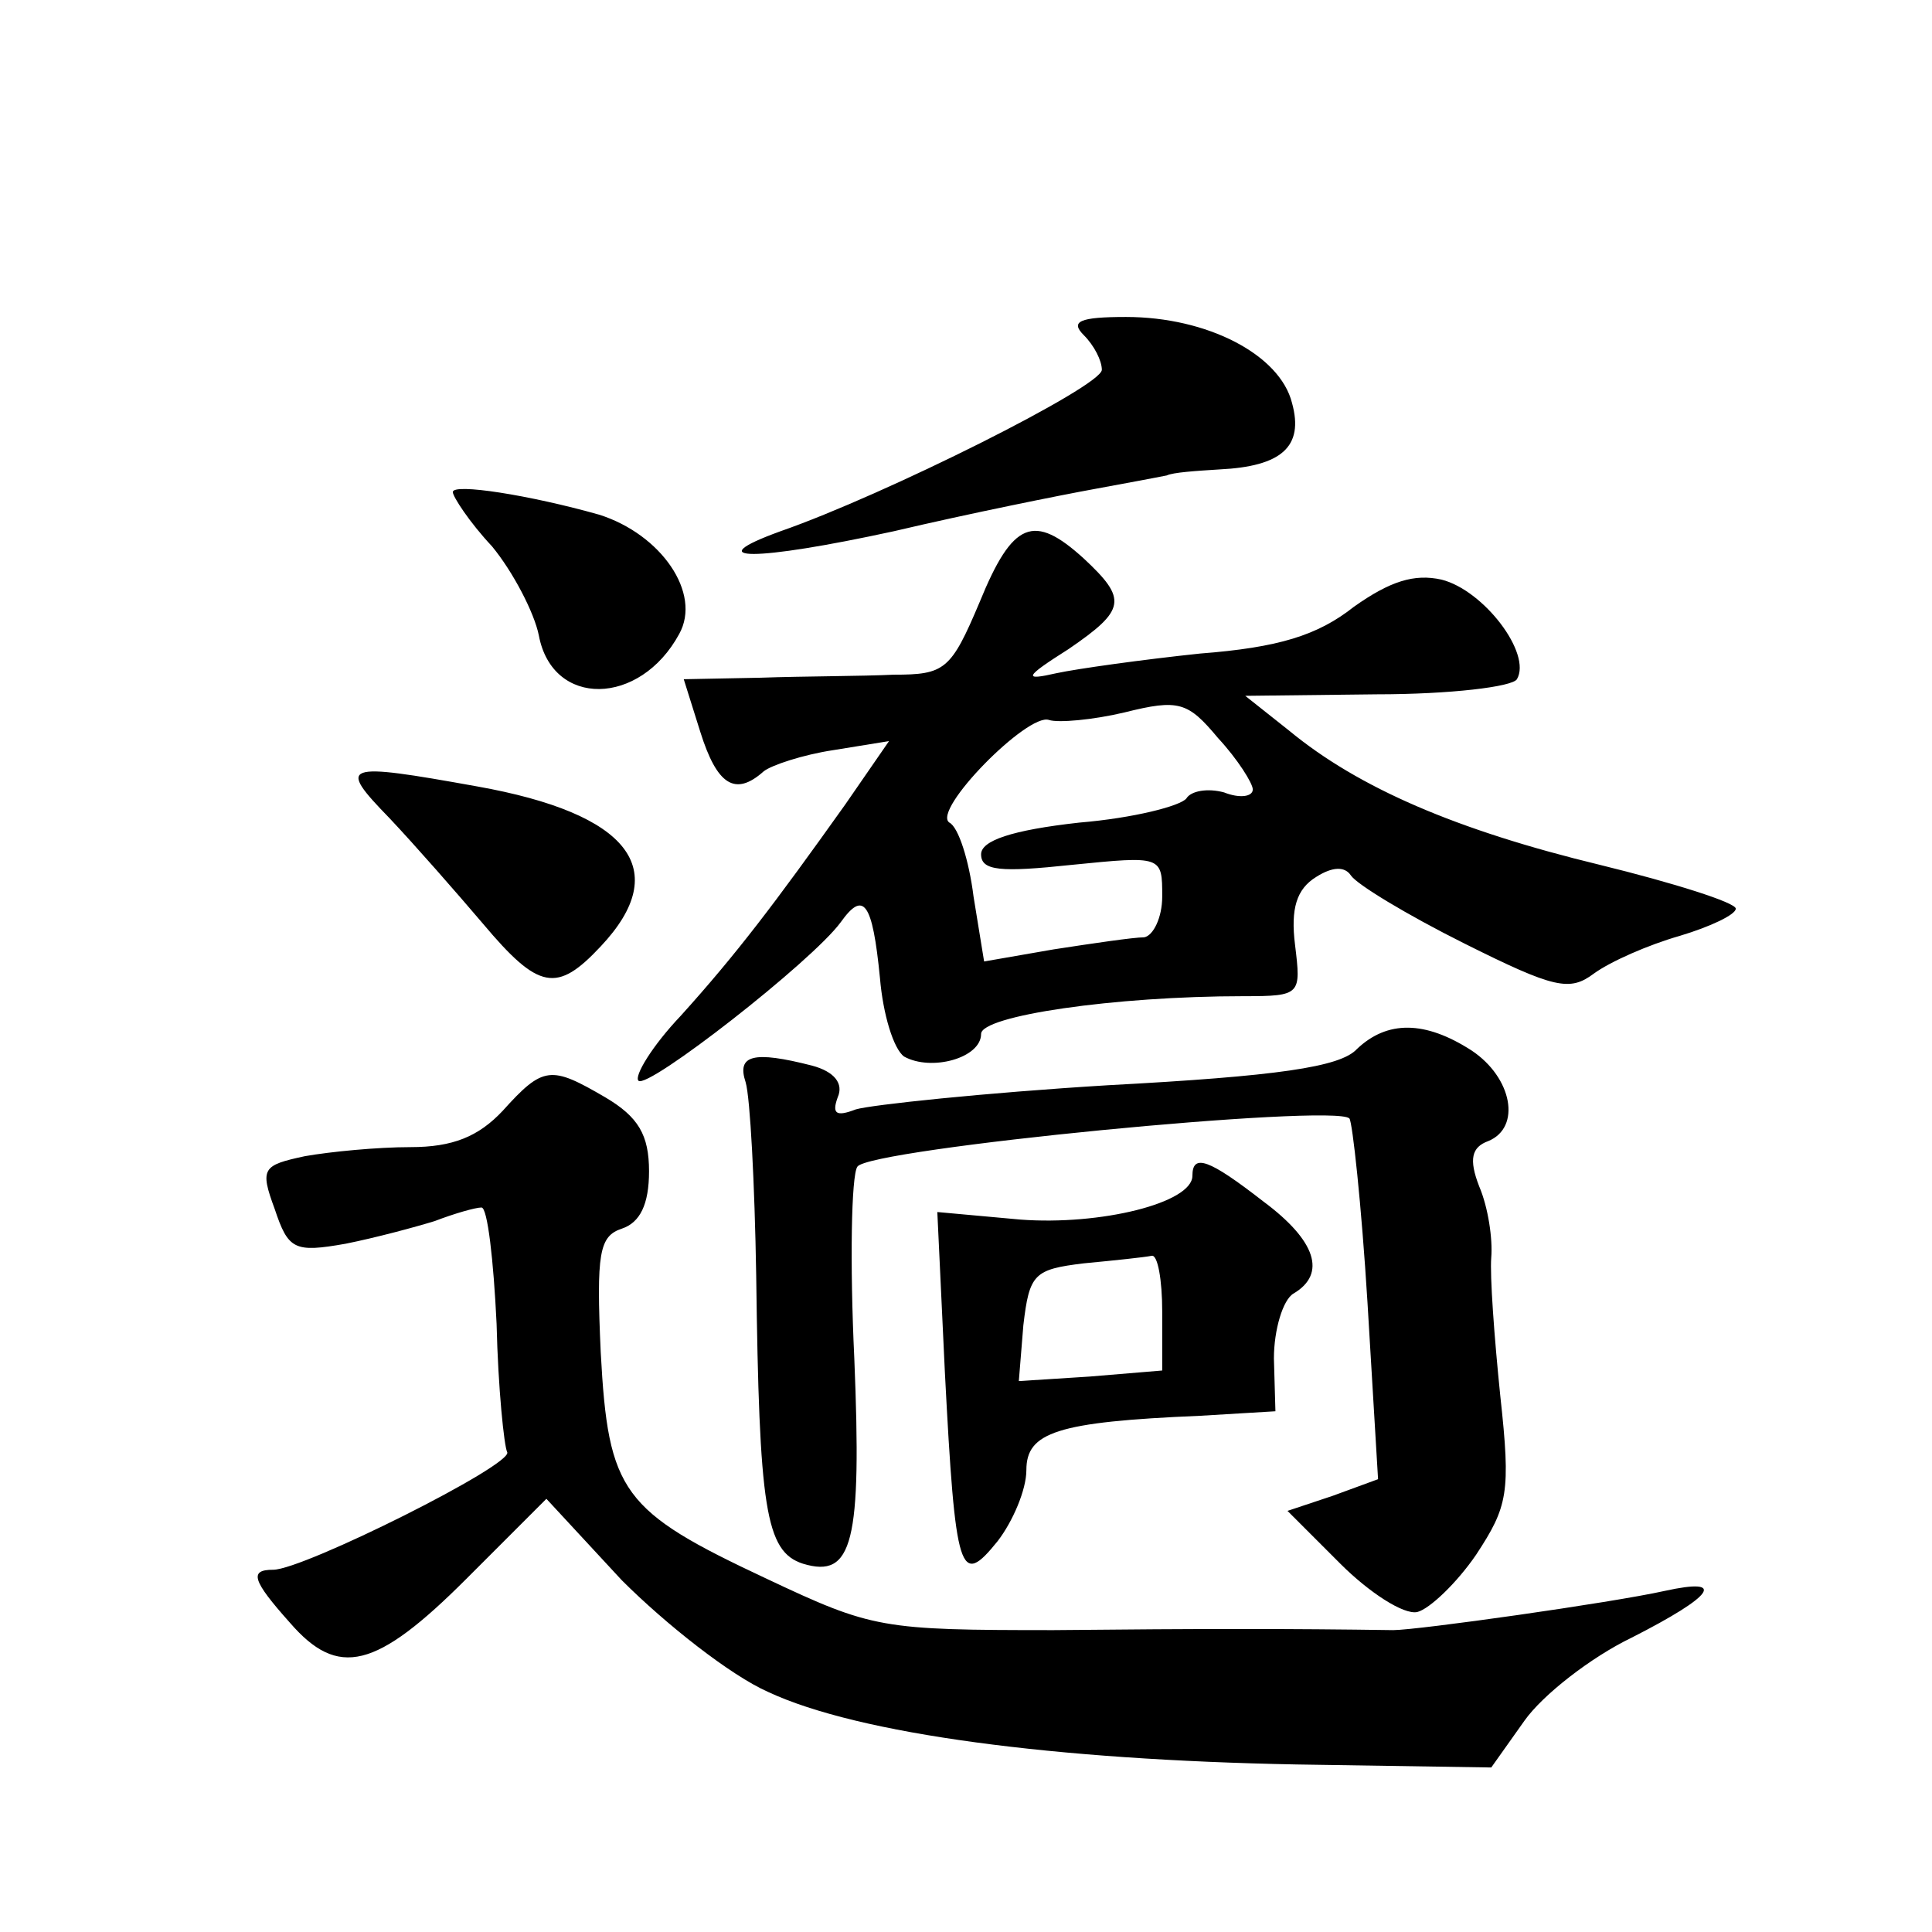 <?xml version="1.0" standalone="no"?>
<!DOCTYPE svg PUBLIC "-//W3C//DTD SVG 20010904//EN"
 "http://www.w3.org/TR/2001/REC-SVG-20010904/DTD/svg10.dtd">
<svg version="1.0" xmlns="http://www.w3.org/2000/svg"
 width="128pt" height="128pt" viewBox="0 0 128 128"
 preserveAspectRatio="xMidYMid meet">
<g transform="translate(0,128) scale(0.1,-0.1)"
fill="#0" stroke="none">
<path d="M718 1058 c7 -7 12 -17 12 -23 0 -11 -144 -83 -213 -107 -55 -20 -17 -20
75 0 51 12 111 24 133 28 22 4 43 8 48 9 4 2 19 3 35 4 41 2 56 15 48 44 -8 32
-56 57 -110 57 -31 0 -37 -3 -28 -12z M300 954 c0 -3 11 -20 26 -36 14 -17 28 -44
31 -59 9 -48 67 -47 93 1 15 27 -12 66 -53 79 -46 13 -97 21 -97 15z M649 881 c-19
-45 -23 -48 -57 -48 -20 -1 -60 -1 -88 -2 l-51 -1 11 -35 c11 -35 23 -43 42 -26
5 4 26 11 46 14 l37 6 -29 -42 c-47 -66 -72 -99 -109 -140 -19 -20 -31 -40 -28
-43 6 -6 115 79 134 105 15 21 21 14 26 -37 2 -24 9 -47 16 -52 18 -10 51 -1 51
15 0 12 88 25 174 25 38 0 38 1 34 34 -3 24 1 37 14 45 11 7 19 7 23 1 4 -6 37
-26 75 -45 60 -30 70 -32 86 -20 11 8 36 19 57 25 20 6 37 14 37 18 0 4 -41 17
-90 29 -95 23 -160 51 -206 89 l-29 23 87 1 c49 0 90 5 93 10 10 17 -22 59 -50
66 -18 4 -34 -1 -58 -18 -24 -19 -50 -27 -102 -31 -38 -4 -81 -10 -95 -13 -22 -5
-22 -3 8 16 38 26 39 33 10 60 -33 30 -47 25 -69 -29z m181 -124 c0 -5 -9 -6 -19
-2 -11 3 -22 1 -25 -4 -4 -5 -35 -13 -71 -16 -45 -5 -65 -12 -65 -21 0 -11 13 -12
60 -7 60 6 60 6 60 -21 0 -14 -6 -26 -12 -27 -7 0 -34 -4 -60 -8 l-46 -8 -7 43
c-3 24 -10 46 -16 49 -12 8 52 73 66 68 6 -2 29 0 50 5 36 9 42 7 62 -17 13 -14
23 -30 23 -34z M258 738 c17 -18 45 -50 62 -70 37 -44 49 -46 78 -15 48 51 19 88
-82 106 -89 16 -93 15 -58 -21z M899 585 c-11 -12 -53 -18 -165 -24 -82 -5 -157
-13 -167 -16 -13 -5 -16 -3 -12 8 4 9 -2 17 -17 21 -39 10 -50 7 -44 -11 3 -10
6 -67 7 -128 2 -154 6 -183 31 -191 33 -10 39 14 34 136 -3 63 -2 121 2 127 7 12
316 42 326 32 2 -2 8 -57 12 -122 l7 -117 -30 -11 -30 -10 35 -35 c19 -19 42 -34
51 -32 8 2 26 19 39 38 21 32 23 41 16 105 -4 39 -7 80 -6 92 1 12 -2 33 -8 47
-7 18 -5 26 6 30 22 9 16 42 -11 60 -31 20 -56 20 -76 1z M333 544 c-16 -17 -33
-24 -61 -24 -22 0 -53 -3 -70 -6 -28 -6 -30 -8 -20 -35 9 -27 13 -29 47 -23 20
4 46 11 59 15 13 5 27 9 31 9 4 0 8 -35 10 -77 1 -43 5 -81 7 -85 5 -8 -135 -78
-155 -78 -16 0 -14 -7 11 -35 32 -37 57 -31 117 29 l53 53 50 -54 c29 -29 72 -63
97 -74 60 -28 190 -45 350 -48 l129 -2 22 31 c12 17 44 42 71 55 55 28 63 40 22
31 -36 -8 -164 -26 -180 -26 -69 1 -126 1 -225 0 -114 0 -120 1 -190 34 -96 45
-105 57 -110 150 -3 66 -1 77 14 82 12 4 18 16 18 38 0 24 -7 36 -29 49 -36 21
-41 21 -68 -9z M790 501 c0 -18 -61 -33 -114 -29 l-55 5 5 -106 c7 -135 10 -143
35 -112 10 13 19 34 19 47 0 25 20 32 115 36 l50 3 -1 35 c0 19 6 39 13 43 22 13
15 35 -20 61 -36 28 -47 32 -47 17z m-20 -90 l0 -39 -48 -4 -47 -3 3 37 c4 34 7
37 40 41 21 2 40 4 45 5 4 1 7 -16 7 -37z"/>
</g>
</svg>
